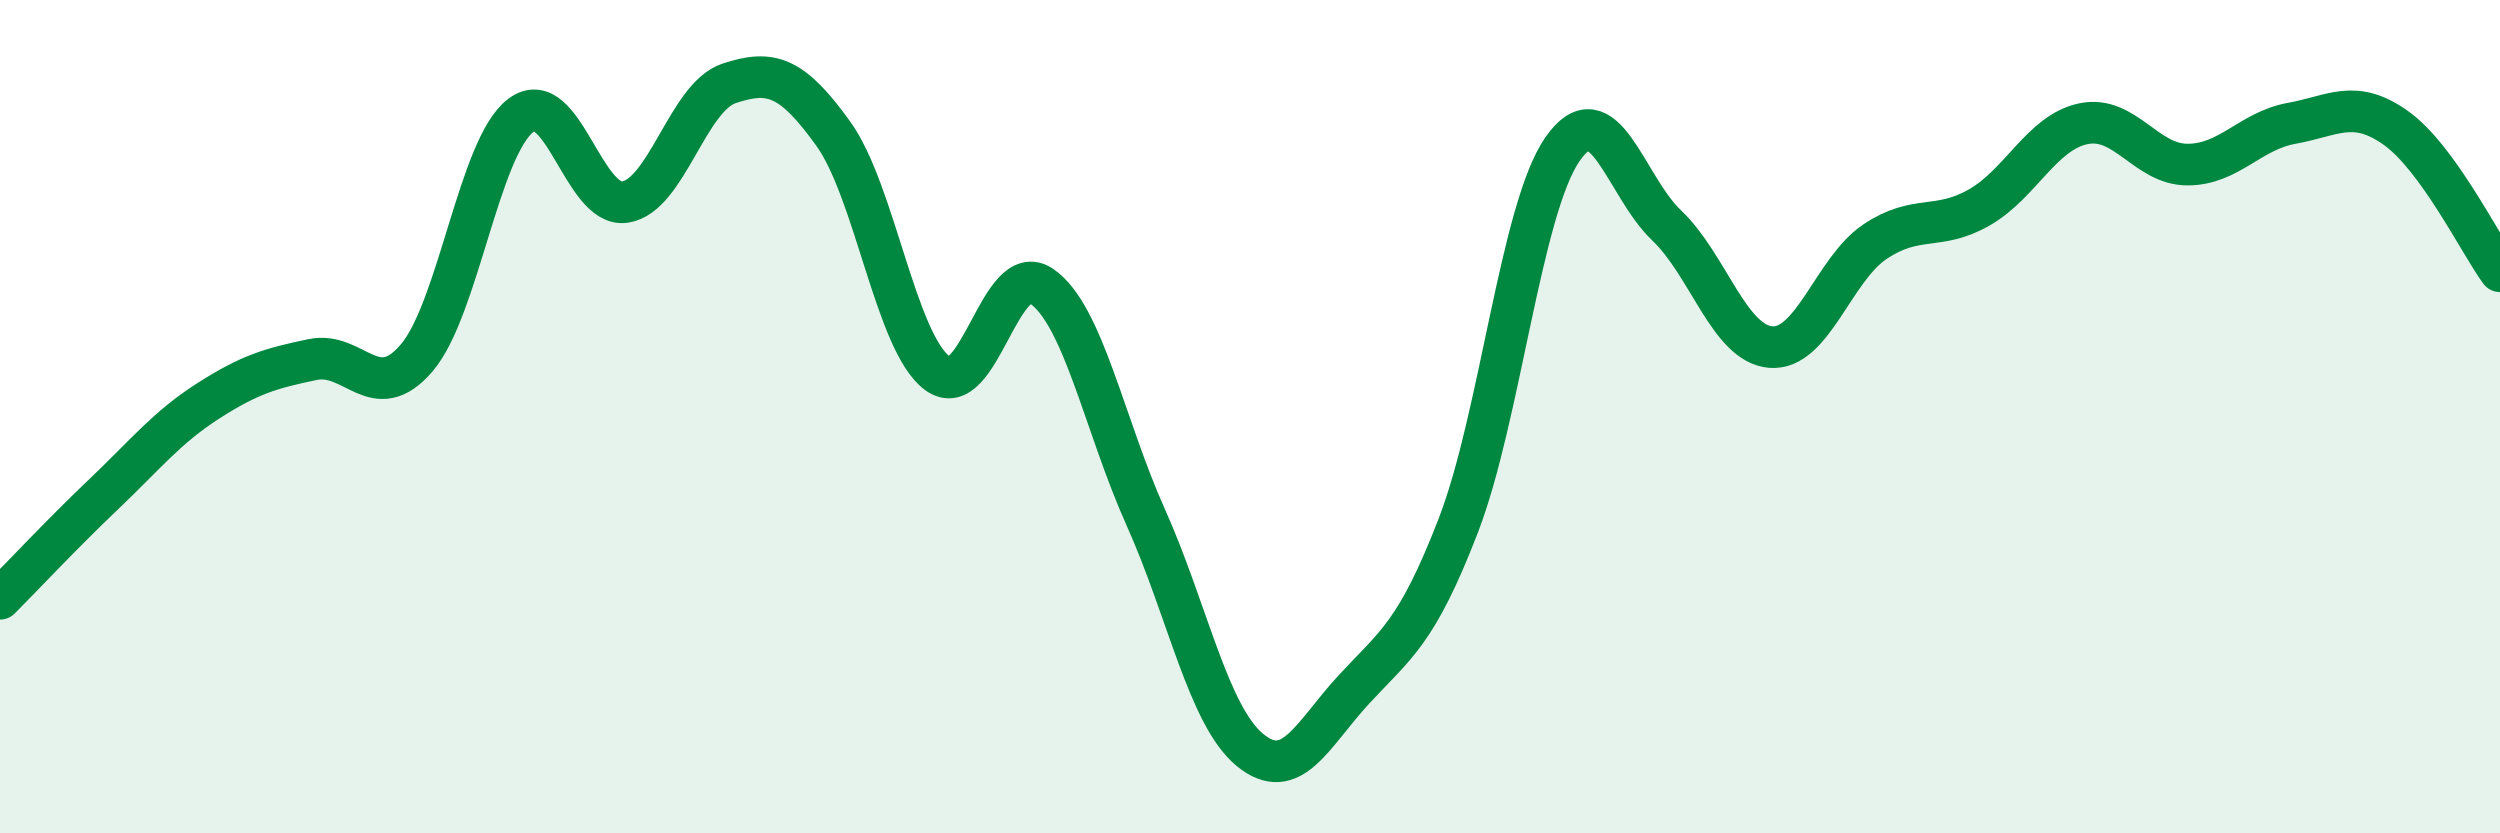 
    <svg width="60" height="20" viewBox="0 0 60 20" xmlns="http://www.w3.org/2000/svg">
      <path
        d="M 0,14.37 C 0.5,13.87 1.5,12.8 2.5,11.85 C 3.5,10.9 4,10.26 5,9.62 C 6,8.98 6.5,8.84 7.5,8.63 C 8.5,8.42 9,9.76 10,8.59 C 11,7.42 11.5,3.52 12.5,2.77 C 13.5,2.02 14,5 15,4.85 C 16,4.7 16.5,2.33 17.5,2 C 18.5,1.67 19,1.82 20,3.21 C 21,4.6 21.5,8.23 22.5,8.96 C 23.5,9.69 24,6.18 25,6.87 C 26,7.56 26.5,10.19 27.5,12.42 C 28.5,14.65 29,17.18 30,18 C 31,18.82 31.5,17.62 32.5,16.54 C 33.5,15.46 34,15.2 35,12.61 C 36,10.02 36.5,5.02 37.5,3.58 C 38.5,2.14 39,4.46 40,5.41 C 41,6.36 41.5,8.25 42.5,8.33 C 43.5,8.41 44,6.47 45,5.8 C 46,5.13 46.5,5.55 47.5,4.98 C 48.5,4.41 49,3.18 50,2.97 C 51,2.76 51.5,3.95 52.5,3.95 C 53.5,3.95 54,3.14 55,2.96 C 56,2.78 56.5,2.36 57.5,3.07 C 58.5,3.78 59.5,5.82 60,6.51L60 20L0 20Z"
        fill="#008740"
        opacity="0.1"
        stroke-linecap="round"
        stroke-linejoin="round"
      />
      <path
        d="M 0,14.37 C 0.5,13.87 1.5,12.8 2.5,11.85 C 3.5,10.9 4,10.26 5,9.62 C 6,8.98 6.5,8.84 7.5,8.63 C 8.5,8.42 9,9.76 10,8.59 C 11,7.42 11.5,3.52 12.5,2.77 C 13.5,2.02 14,5 15,4.85 C 16,4.7 16.5,2.33 17.5,2 C 18.5,1.67 19,1.82 20,3.21 C 21,4.6 21.5,8.23 22.5,8.96 C 23.5,9.69 24,6.18 25,6.87 C 26,7.56 26.5,10.19 27.5,12.42 C 28.5,14.65 29,17.18 30,18 C 31,18.82 31.5,17.62 32.5,16.54 C 33.5,15.46 34,15.2 35,12.61 C 36,10.02 36.5,5.02 37.5,3.58 C 38.5,2.14 39,4.46 40,5.41 C 41,6.36 41.5,8.25 42.5,8.33 C 43.5,8.41 44,6.47 45,5.8 C 46,5.13 46.5,5.55 47.5,4.98 C 48.5,4.41 49,3.18 50,2.97 C 51,2.76 51.5,3.95 52.5,3.95 C 53.5,3.95 54,3.14 55,2.96 C 56,2.78 56.5,2.36 57.5,3.07 C 58.5,3.78 59.5,5.82 60,6.51"
        stroke="#008740"
        stroke-width="1"
        fill="none"
        stroke-linecap="round"
        stroke-linejoin="round"
      />
    </svg>
  